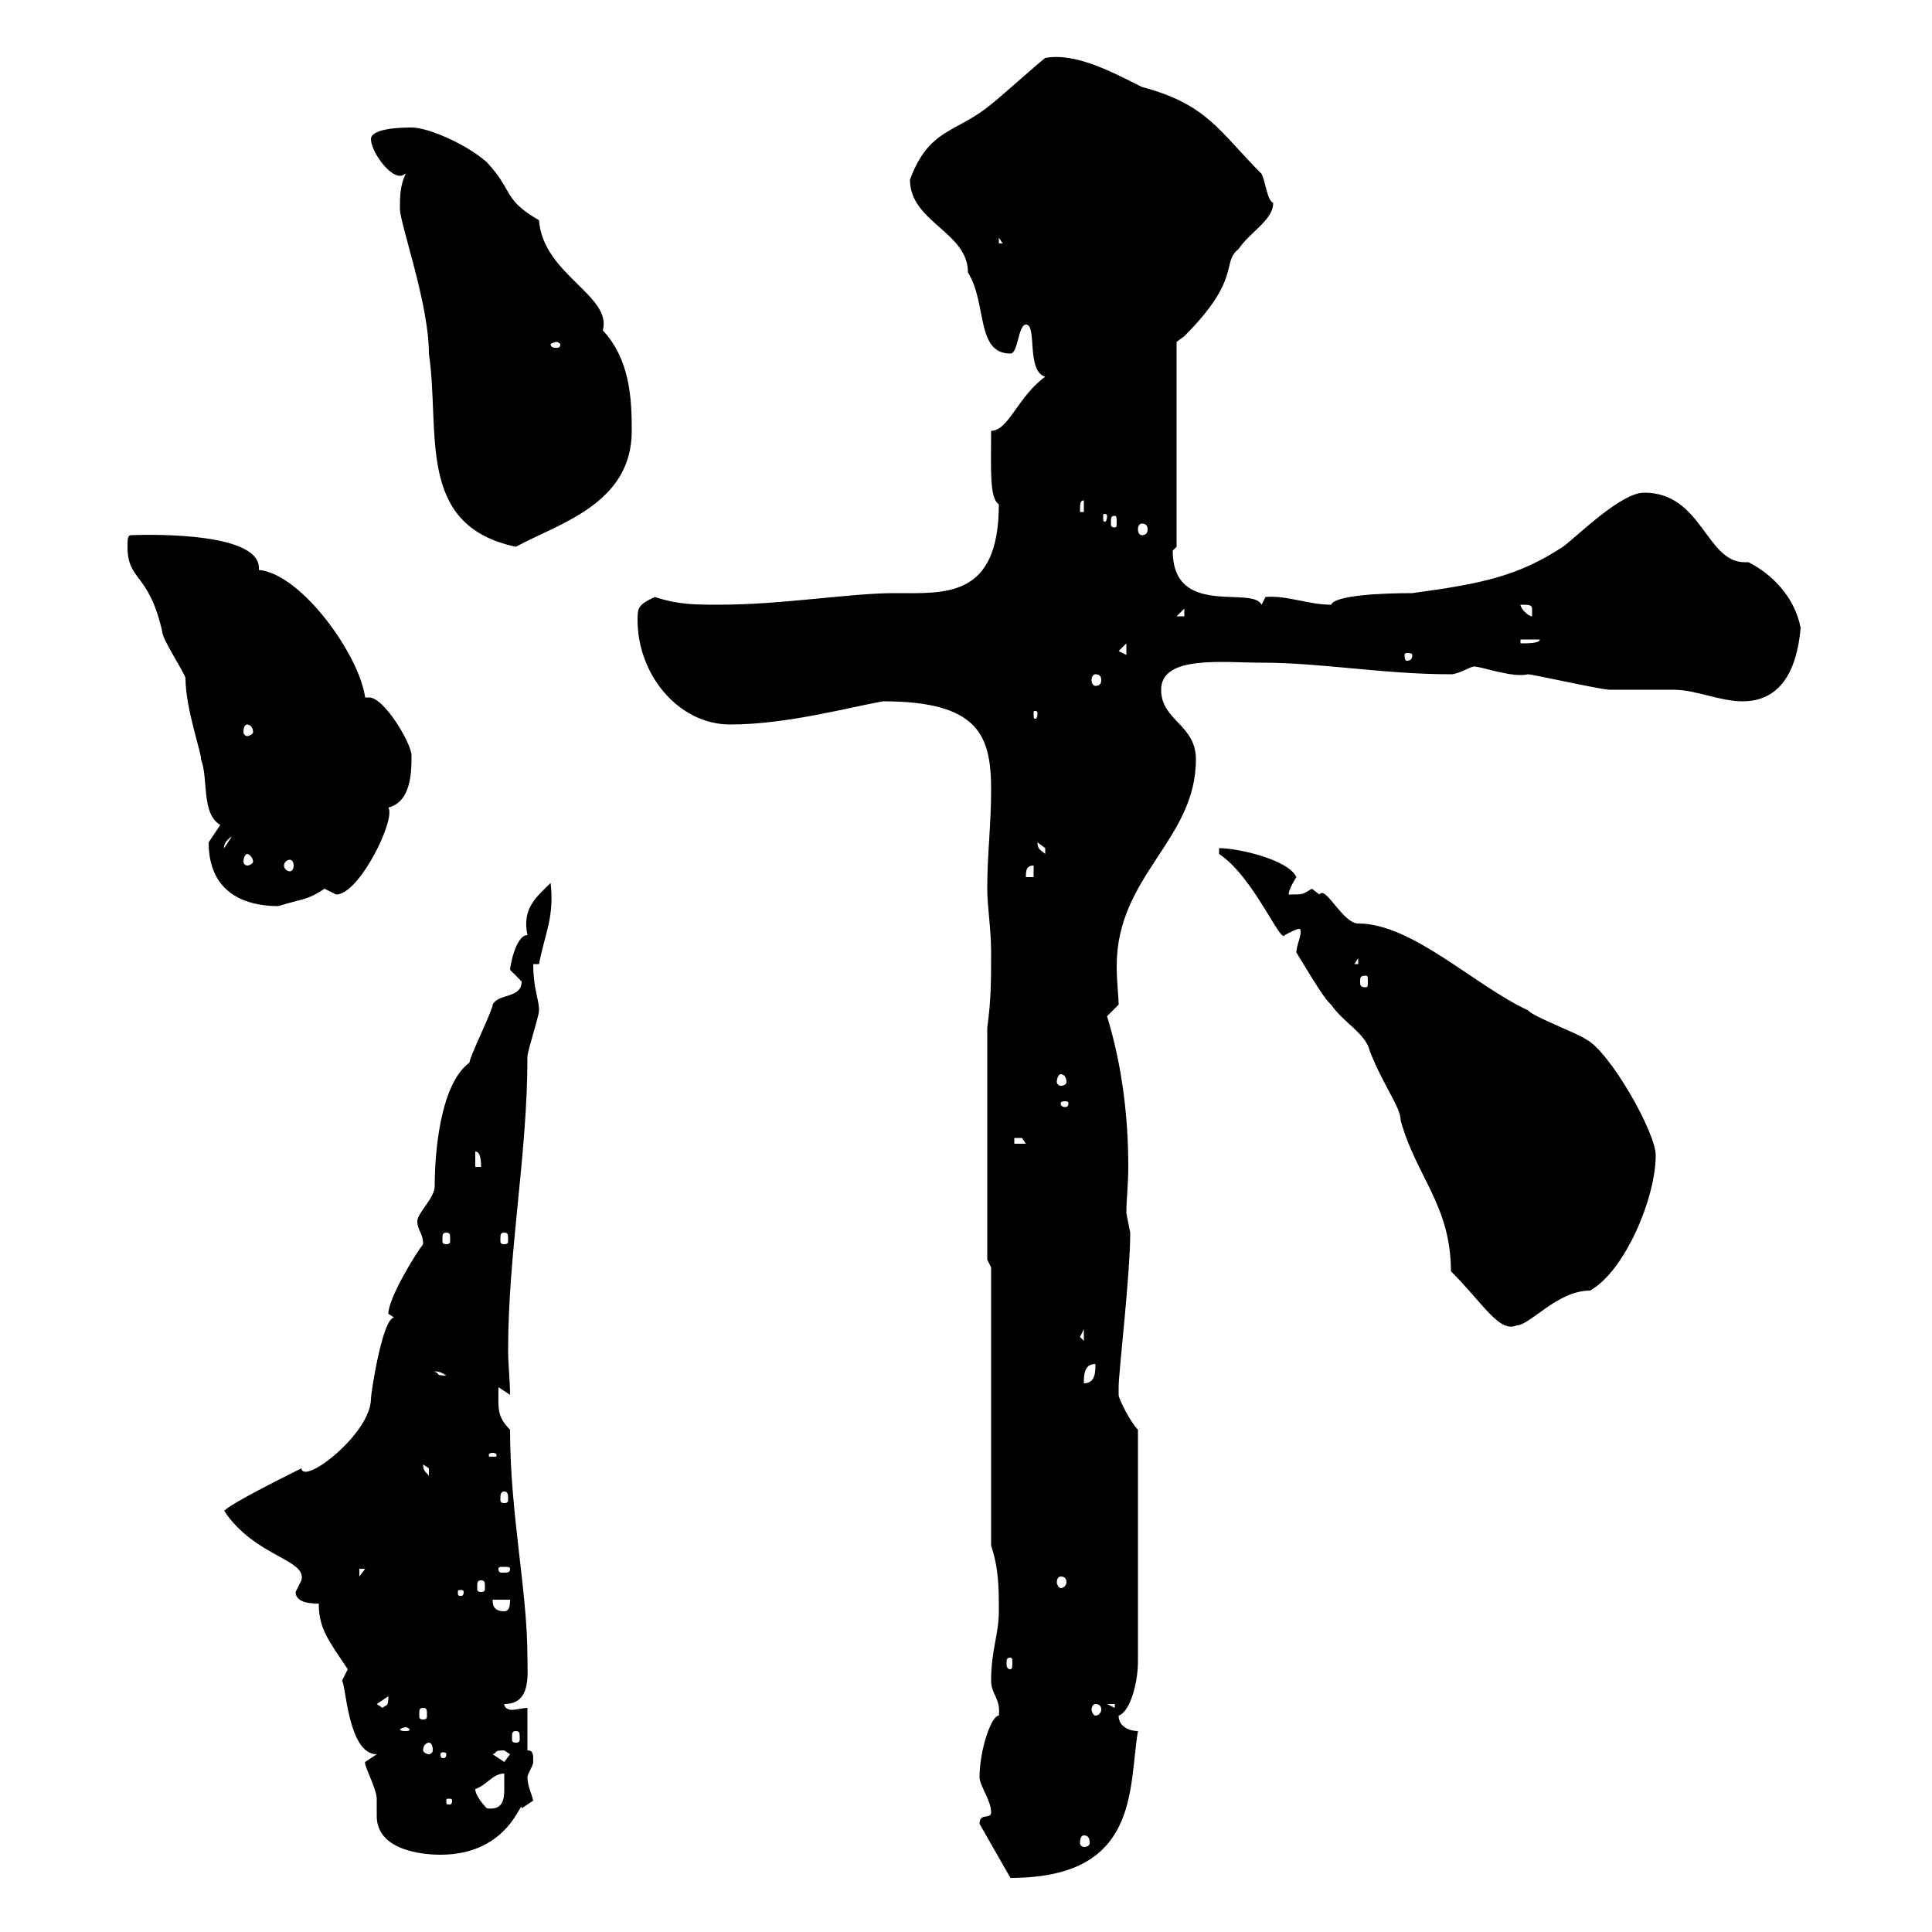 <svg xmlns="http://www.w3.org/2000/svg" xmlns:xlink="http://www.w3.org/1999/xlink" width="300" height="300"><path d="M152.10 283.20C152.10 283.20 156.90 291.60 156.90 291.60C177 291.60 175.20 277.80 176.70 268.80C175.50 268.80 173.70 268.20 173.70 266.40C175.50 265.80 176.70 261.30 176.70 258L176.70 222C175.50 220.80 173.70 217.20 173.70 216.60C173.70 216.60 173.70 215.40 173.70 215.40C173.70 213 175.50 198 175.50 191.40C175.50 191.40 174.90 188.40 174.90 188.40C174.90 186.30 175.20 183.90 175.20 181.20C175.20 173.70 174.30 165.60 171.90 157.80L173.70 156C173.70 154.80 173.40 152.40 173.40 150C173.40 135.90 185.70 130.50 185.70 117.90C185.70 112.50 180.30 111.90 180.30 107.10C180.30 101.70 189.90 102.90 195.90 102.90C205.20 102.90 214.80 104.70 225.30 104.70C226.50 104.70 228.30 103.50 228.90 103.50C230.10 103.50 234.90 105.30 237.30 104.70C237.90 104.70 248.70 107.10 249.90 107.10C250.50 107.10 258.90 107.10 259.80 107.10C263.40 107.10 267 108.90 270.60 108.90C276.30 108.90 279 104.40 279.60 97.50C278.70 92.70 275.10 89.10 271.50 87.30C271.50 87.30 270.90 87.30 270.90 87.30C264.90 87.30 264.30 76.50 255.30 76.50C251.70 76.50 245.10 83.10 242.70 84.90C235.80 89.40 230.40 90.60 219.30 92.10C214.80 92.10 207.30 92.40 206.70 93.90C203.10 93.90 199.80 92.40 196.50 92.70C196.50 92.70 195.90 93.90 195.90 93.90C194.40 90.90 182.10 96 182.10 85.50C182.10 85.50 182.70 84.90 182.70 84.90L182.70 53.10C182.70 53.10 183.90 52.20 183.90 52.20C192.90 43.20 189.60 40.80 192.30 38.70C194.10 36 197.70 34.20 197.70 31.50C196.80 31.20 196.50 28.20 195.90 27C189.30 20.40 187.50 16.20 177.30 13.50C173.10 11.40 167.10 8.10 162.30 9C161.10 9.90 155.10 15.30 153.90 16.20C148.50 20.70 144.30 19.80 141.30 27.90C141.30 34.50 150.30 36 150.30 42.30C153.30 47.10 151.50 54.90 156.90 54.90C158.10 54.90 158.10 50.40 159.30 50.40C161.10 50.40 159.30 57.60 162.30 58.50C158.10 61.50 156.60 66.90 153.90 66.90C153.90 72.60 153.60 77.40 155.10 78.30C155.10 93 146.70 92.10 138.90 92.10C132 92.10 121.50 93.90 111.60 93.90C108 93.90 105.30 93.90 101.70 92.70C99 93.90 99 94.50 99 96.30C99 104.70 105.30 112.50 113.40 112.50C122.10 112.50 132 109.80 137.10 108.90C152.10 108.90 153.90 114.30 153.90 122.70C153.90 128.10 153.30 132.60 153.30 138C153.30 140.70 153.90 144.30 153.90 147.90C153.90 152.40 153.90 155.10 153.30 159.60L153.30 195.60L153.90 196.80L153.90 240C155.10 243.60 155.10 246.60 155.10 250.20C155.10 253.80 153.90 256.20 153.90 261C153.90 263.10 155.40 263.70 155.10 266.40C153.90 266.40 152.10 271.80 152.10 276C152.10 277.20 153.90 279.60 153.90 281.40C153.90 282.60 152.10 281.40 152.10 283.20ZM56.70 273.60C56.40 273.90 58.50 277.80 58.50 279.30C58.50 279.90 58.50 281.10 58.50 282C58.50 288 67.50 288 68.40 288C79.20 288 81 279 81 280.80C81 280.80 82.80 279.60 82.80 279.60C82.50 278.40 81.90 277.20 81.90 276C81.90 275.40 82.80 274.20 82.80 273.60C82.80 272.40 82.80 271.80 81.90 271.80L81.90 265.20C81.30 265.20 80.10 265.50 79.50 265.50C78.90 265.50 78.30 265.20 78.30 264.60C82.50 264.60 81.90 260.10 81.90 257.40C81.90 246.90 79.20 235.20 79.20 222C77.10 219.90 77.40 218.70 77.40 215.40L79.20 216.60C79.20 214.50 78.90 211.80 78.90 209.70C78.90 194.40 81.90 179.40 81.90 164.10C81.90 163.20 83.70 157.80 83.70 156.90C83.70 155.10 82.80 153.60 82.80 149.70L83.70 149.70C84.60 144.90 86.10 142.50 85.50 137.10C83.40 139.20 81 141 81.90 145.20C80.10 145.20 79.20 150 79.20 150.60C79.20 150.60 81 152.40 81 152.40C81 155.10 77.40 154.20 76.50 156C76.50 156.90 72.90 164.10 72.90 165C68.40 168.30 67.50 178.80 67.50 184.20C67.50 186 64.80 188.40 64.80 189.60C64.80 191.10 65.70 191.40 65.70 193.20C64.50 194.70 60.30 201.60 60.30 204L61.20 204.60C59.40 204.60 57.60 216.30 57.60 217.20C57.60 222.60 47.10 230.70 46.80 228C43.20 229.80 36 233.40 34.80 234.60C39.60 241.80 47.70 242.10 46.80 245.40C46.80 245.40 45.90 247.20 45.90 247.20C45.90 249 48.60 249 49.50 249C49.50 252.90 51 254.70 54 259.20C54 259.20 53.10 261 53.10 261C53.70 261.30 54 272.40 58.50 272.40C58.50 272.40 56.70 273.60 56.70 273.60ZM168.30 285C168.90 285 169.20 285.30 169.20 286.20C169.20 286.50 168.90 286.80 168.30 286.80C168 286.80 167.70 286.50 167.70 286.20C167.70 285.30 168 285 168.30 285ZM73.80 277.80C75.60 277.20 76.50 275.40 78.30 275.40C78.30 276 78.30 276.60 78.30 277.80C78.30 279.60 78 281.10 75.60 280.80C75.60 280.80 73.80 279 73.80 277.80ZM70.20 279.60C70.20 280.20 69.90 280.20 69.90 280.20C69.30 280.20 69.30 280.20 69.30 279.60C69.30 279.30 69.30 279.30 69.90 279.30C69.90 279.30 70.20 279.30 70.20 279.60ZM76.50 272.40C77.40 272.10 76.50 271.80 78.30 271.80C78.30 271.80 79.20 272.40 79.20 272.40C79.20 272.40 78.30 273.60 78.30 273.60C78.30 273.60 76.50 272.40 76.50 272.40ZM69.30 272.40C69.30 273 69 273 68.70 273C68.70 273 68.40 273 68.40 272.40C68.40 272.10 68.70 272.10 68.70 272.10C69 272.10 69.30 272.10 69.30 272.40ZM66.60 270.60C66.90 270.60 67.20 270.90 67.20 271.80C67.20 272.10 66.90 272.40 66.60 272.40C66.30 272.40 65.70 272.10 65.70 271.80C65.70 270.90 66.30 270.60 66.60 270.60ZM80.10 268.80C80.70 268.80 80.70 269.10 80.70 270C80.70 270.30 80.70 270.60 80.10 270.60C79.50 270.60 79.50 270.30 79.50 270C79.50 269.10 79.50 268.80 80.10 268.80ZM63 268.20C63.30 268.20 63.60 268.50 63.60 268.50C63.60 268.80 63.30 268.80 63 268.80C62.70 268.80 62.10 268.80 62.10 268.50C62.10 268.50 62.70 268.20 63 268.20ZM65.70 265.20C66.30 265.20 66.30 265.50 66.30 266.40C66.30 266.70 66.30 267 65.70 267C65.10 267 65.10 266.70 65.10 266.40C65.10 265.50 65.10 265.20 65.70 265.20ZM58.50 264.60L60.30 263.40C60.30 265.20 60 264.60 59.40 265.20ZM170.10 264.60C170.70 264.60 171 264.90 171 265.50C171 265.80 170.70 266.40 170.10 266.40C169.80 266.40 169.50 265.80 169.50 265.50C169.50 264.90 169.80 264.60 170.10 264.60ZM171.90 264.60L173.10 264.60L173.10 265.20ZM156.90 257.40C157.20 257.40 157.20 257.70 157.20 258.30C157.20 258.60 157.20 259.20 156.90 259.20C156.30 259.20 156.30 258.60 156.30 258.30C156.30 257.70 156.30 257.40 156.90 257.40ZM76.50 248.40L79.20 248.40C79.20 249 79.20 250.20 78.30 250.20C76.50 250.20 76.50 249 76.50 248.40ZM72 247.20C72 247.80 71.70 247.80 71.70 247.80C71.10 247.80 71.10 247.80 71.10 247.20C71.10 246.90 71.10 246.90 71.70 246.90C71.70 246.90 72 246.90 72 247.20ZM74.70 245.40C75.30 245.40 75.30 245.70 75.30 246.60C75.30 246.90 75.30 247.20 74.70 247.20C74.10 247.20 74.10 246.90 74.10 246.60C74.10 245.70 74.10 245.40 74.70 245.40ZM164.70 244.80C165.30 244.80 165.60 245.10 165.60 245.70C165.60 246 165.30 246.60 164.70 246.60C164.40 246.60 164.10 246 164.10 245.70C164.10 245.10 164.40 244.80 164.70 244.80ZM55.80 243.60L56.70 243.60L55.80 244.80ZM79.20 243.60C79.20 244.20 78.90 244.20 78 244.20C77.70 244.20 77.40 244.20 77.40 243.60C77.40 243.30 77.70 243.30 78 243.30C78.90 243.30 79.20 243.30 79.20 243.60ZM78.30 231.60C78.90 231.60 78.90 232.20 78.90 232.80C78.90 233.10 78.90 233.40 78.30 233.40C77.70 233.40 77.70 233.10 77.70 232.80C77.70 232.20 77.70 231.60 78.30 231.60ZM65.70 227.40C65.70 227.40 66.60 228 66.60 228C66.60 229.20 66.60 229.20 66.60 229.20C66.30 228.60 65.70 228.60 65.70 227.40ZM76.50 225.60C77.10 225.60 77.10 225.90 77.10 225.90C77.10 226.20 77.10 226.20 76.50 226.20C75.90 226.20 75.90 226.20 75.90 225.90C75.90 225.90 75.90 225.60 76.50 225.60ZM170.10 211.80C170.10 213 170.10 214.80 168.30 214.80C168.30 213.60 168.30 211.80 170.10 211.80ZM67.50 213C67.20 213 68.10 212.70 69.30 213.60C67.50 213.60 68.40 213.30 67.50 213ZM167.70 207.60L168.30 206.40L168.30 208.20ZM225.30 197.40C230.40 202.50 232.80 207 235.50 205.80C237.60 205.80 241.80 200.40 246.90 200.40C252.30 197.40 257.10 186 257.10 179.40C257.10 175.80 249.90 163.20 246.30 161.40C245.10 160.50 237.90 157.80 237.30 156.90C228.90 153 219.30 143.40 210.90 143.40C208.50 143.40 205.80 137.40 204.90 138.90C204.90 138.90 203.70 138 203.70 138C202.20 138.90 202.50 138.90 200.10 138.90C200.10 138 201.30 136.20 201.30 136.20C200.10 133.50 192.30 131.70 189.30 131.70L189.30 132.60C194.70 136.20 198.90 146.70 199.50 145.20C200.10 144.90 201.60 144 201.90 144.30C202.20 145.20 201.30 146.70 201.30 147.90C201.90 148.80 205.50 155.10 206.70 156C208.50 158.70 212.10 160.50 212.70 163.20C214.80 168.60 217.50 171.90 217.50 174C219.90 182.70 225.30 187.20 225.30 197.40ZM69.30 191.40C69.90 191.40 69.90 191.70 69.90 192.60C69.90 192.90 69.90 193.20 69.30 193.20C68.70 193.20 68.70 192.90 68.70 192.60C68.70 191.70 68.70 191.40 69.30 191.40ZM78.30 191.40C78.90 191.40 78.90 191.70 78.90 192.60C78.90 192.90 78.90 193.20 78.30 193.20C77.70 193.20 77.70 192.90 77.70 192.60C77.70 191.70 77.70 191.40 78.30 191.40ZM73.80 178.80C74.70 178.80 74.70 180.60 74.70 181.20L73.80 181.20ZM157.50 176.70C157.50 176.70 157.50 176.70 158.70 176.70C158.70 176.70 159.30 177.60 159.30 177.60L157.50 177.60ZM165.90 171.30C165.90 171.90 165.60 171.90 165.30 171.90C165.30 171.90 164.70 171.90 164.70 171.30C164.70 171 165.30 171 165.30 171C165.60 171 165.90 171 165.90 171.30ZM164.70 166.80C165.30 166.80 165.60 167.40 165.60 168C165.60 168.30 165.30 168.60 164.70 168.60C164.40 168.60 164.10 168.30 164.10 168C164.10 167.40 164.40 166.80 164.70 166.80ZM212.10 151.50C212.40 151.50 212.40 151.80 212.40 152.40C212.40 153 212.40 153.30 212.10 153.30C211.20 153.30 211.20 153 211.20 152.40C211.20 151.80 211.20 151.50 212.10 151.50ZM210.90 148.80L210.90 149.70L210.30 149.70ZM32.40 130.80C32.40 138.90 38.40 140.70 43.20 140.70C47.10 139.50 47.70 139.80 50.40 138C50.40 138 52.20 138.90 52.20 138.90C55.80 138.90 61.50 127.20 60.30 125.40C63.90 124.50 63.90 119.70 63.90 117.30C63.90 115.50 59.70 108.30 57.30 108.30C57.30 108.30 56.70 108.30 56.70 108.30C55.80 101.70 46.80 89.10 40.20 88.50C40.20 88.50 40.20 88.20 40.20 88.20C40.20 82.20 20.70 83.10 20.40 83.10C19.80 83.10 19.80 83.70 19.80 84.90C19.80 90.30 23.10 88.80 25.20 98.10C25.20 99.30 28.80 104.70 28.80 105.30C28.80 110.10 31.50 117.60 31.20 117.90C32.40 120.90 31.20 126.30 34.20 128.10C34.20 128.10 32.40 130.80 32.40 130.80ZM160.50 134.40L160.50 136.20L159.30 136.20C159.30 135.30 159.30 134.40 160.50 134.40ZM45 133.50C45.30 133.50 45.60 133.80 45.60 134.40C45.60 135 45.30 135.30 45 135.30C44.70 135.30 44.10 135 44.10 134.40C44.10 133.80 44.70 133.50 45 133.50ZM38.40 132.60C38.70 132.60 39.30 133.20 39.30 133.80C39.30 134.10 38.70 134.40 38.40 134.40C38.10 134.40 37.80 134.10 37.80 133.80C37.80 133.20 38.10 132.60 38.40 132.60ZM161.10 130.80C161.10 130.80 162.30 131.70 162.30 131.70C162.30 132.60 162.30 132.60 162.30 132.60C161.70 132 161.10 132 161.10 130.80ZM36 129.90L34.80 131.70C34.80 132 34.50 130.80 36 129.90ZM38.40 112.50C38.70 112.50 39.30 112.80 39.30 113.70C39.30 114 38.70 114.30 38.40 114.30C38.10 114.30 37.80 114 37.80 113.70C37.80 112.80 38.10 112.50 38.40 112.50ZM161.10 110.70C161.10 111.60 160.80 111.60 160.80 111.60C160.50 111.60 160.50 111.60 160.50 110.70C160.50 110.40 160.50 110.40 160.80 110.40C160.80 110.40 161.10 110.40 161.10 110.70ZM170.10 104.70C170.70 104.70 171 105 171 105.60C171 106.20 170.70 106.50 170.10 106.50C169.80 106.50 169.50 106.20 169.50 105.60C169.50 105 169.80 104.70 170.10 104.70ZM173.70 101.10L174.90 99.90L174.90 101.70ZM219.30 101.70C219.30 102.60 218.70 102.60 218.40 102.60C218.40 102.60 218.10 102.60 218.10 101.70C218.10 101.40 218.40 101.40 218.40 101.40C218.70 101.40 219.30 101.40 219.30 101.70ZM236.10 99.30L239.10 99.30C239.10 99.90 237.30 99.90 236.10 99.90ZM183.90 94.50L183.90 95.70L182.70 95.70ZM236.10 93.90C237.30 93.90 237.90 93.90 237.90 94.50C237.90 95.70 237.90 95.70 237.90 95.70C237.30 95.70 236.10 94.50 236.10 93.90ZM62.10 32.40C62.10 34.80 66.60 47.10 66.60 54.90C68.40 67.20 64.50 81.60 80.10 84.90C86.70 81.30 98.10 78.30 98.10 66.90C98.10 61.80 97.80 55.80 93.60 51.30C95.10 45.90 84.30 42.60 83.70 34.20C78 30.90 79.80 29.70 75.60 25.20C72.60 22.50 66.60 19.80 63.90 19.80C63 19.80 57.60 19.80 57.60 21.60C57.60 23.40 60.30 27.30 62.10 27.30C62.70 27.30 62.70 27 63 27C62.10 28.80 62.10 30.60 62.10 32.40ZM177.30 81.30C177.90 81.30 178.20 81.60 178.20 82.20C178.20 82.80 177.90 83.10 177.30 83.10C177 83.10 176.70 82.80 176.70 82.20C176.70 81.60 177 81.30 177.30 81.30ZM173.10 80.10C173.40 80.10 173.40 80.40 173.40 81.30C173.40 81.60 173.40 81.90 173.10 81.90C172.50 81.90 172.50 81.60 172.50 81.30C172.50 80.40 172.50 80.10 173.10 80.10ZM171.90 80.10C171.90 81 171.60 81 171.60 81C171.30 81 171.30 81 171.30 80.10C171.30 79.80 171.30 79.80 171.60 79.80C171.60 79.80 171.90 79.80 171.90 80.10ZM168.30 77.70L168.30 79.50L167.70 79.50C167.70 78.30 167.70 77.70 168.30 77.70ZM86.40 53.10C86.70 53.10 87 53.40 87 53.40C87 54 86.70 54 86.40 54C86.10 54 85.50 54 85.50 53.40C85.50 53.40 86.10 53.10 86.40 53.10ZM155.10 36.90L155.70 37.80L155.10 37.80Z"/></svg>